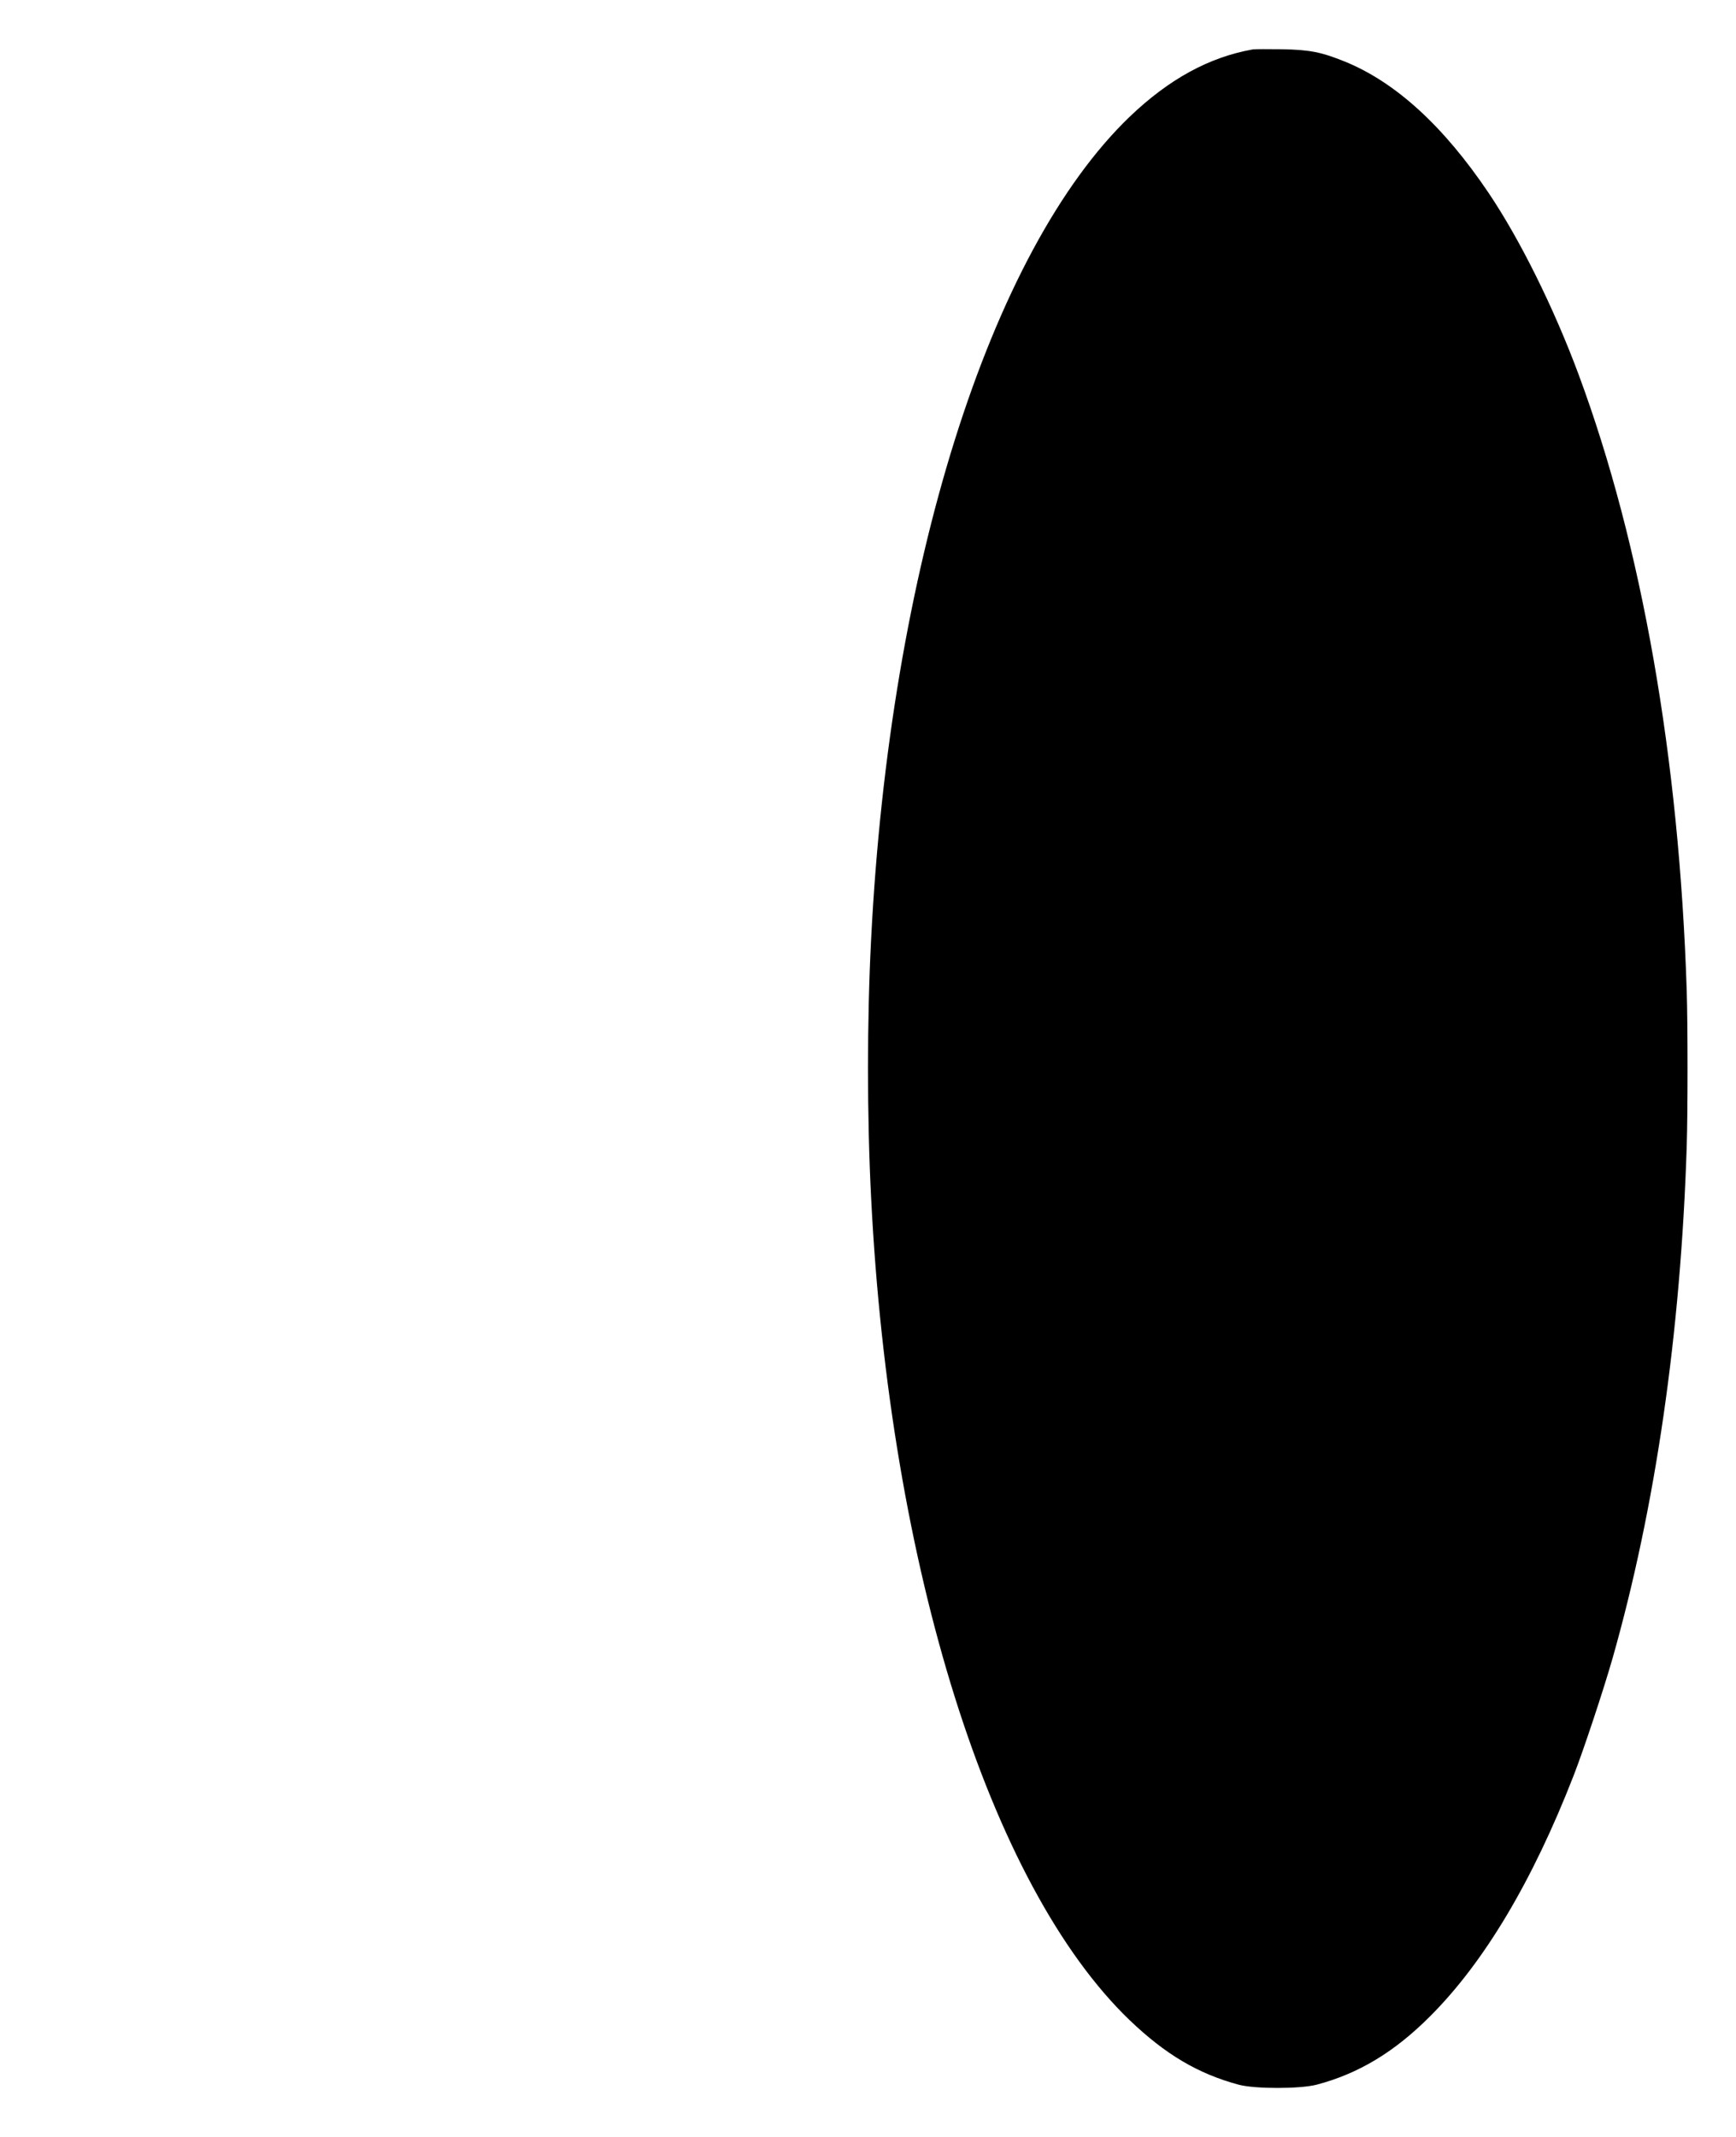<?xml version="1.0" encoding="UTF-8"?> <!-- Generator: Adobe Illustrator 21.1.0, SVG Export Plug-In . SVG Version: 6.00 Build 0) --> <svg xmlns="http://www.w3.org/2000/svg" xmlns:xlink="http://www.w3.org/1999/xlink" id="Слой_1" x="0px" y="0px" viewBox="0 0 1040 1280" style="enable-background:new 0 0 1040 1280;" xml:space="preserve"> <g transform="translate(0,1280) scale(0.1,-0.1)"> <path d="M7505.3,12504c-261-46-502.4-178-737.4-403c-838.9-806-1437.2-2709-1549.2-4926c-25-487-25-1061,0-1550 c111-2215,710.4-4120,1549.2-4926c213.5-204,407.9-320,652.4-386c97-26,366.9-26,467.4,0c251,66,466.9,196,680.9,411 c323.9,324,612.9,809,858.8,1441c60,154,178,510,232.5,700c257.5,905,408.9,1948,444.9,3070c6.5,206,6.5,724,0,930 c-45,1394-269,2671-647.4,3691c-149,401-351.9,810-539.9,1089c-269.5,400-556.4,662-860.3,786c-141,57-210,71-376.9,74 C7596.3,12506,7517.8,12506,7505.3,12504z"></path> </g> </svg> 